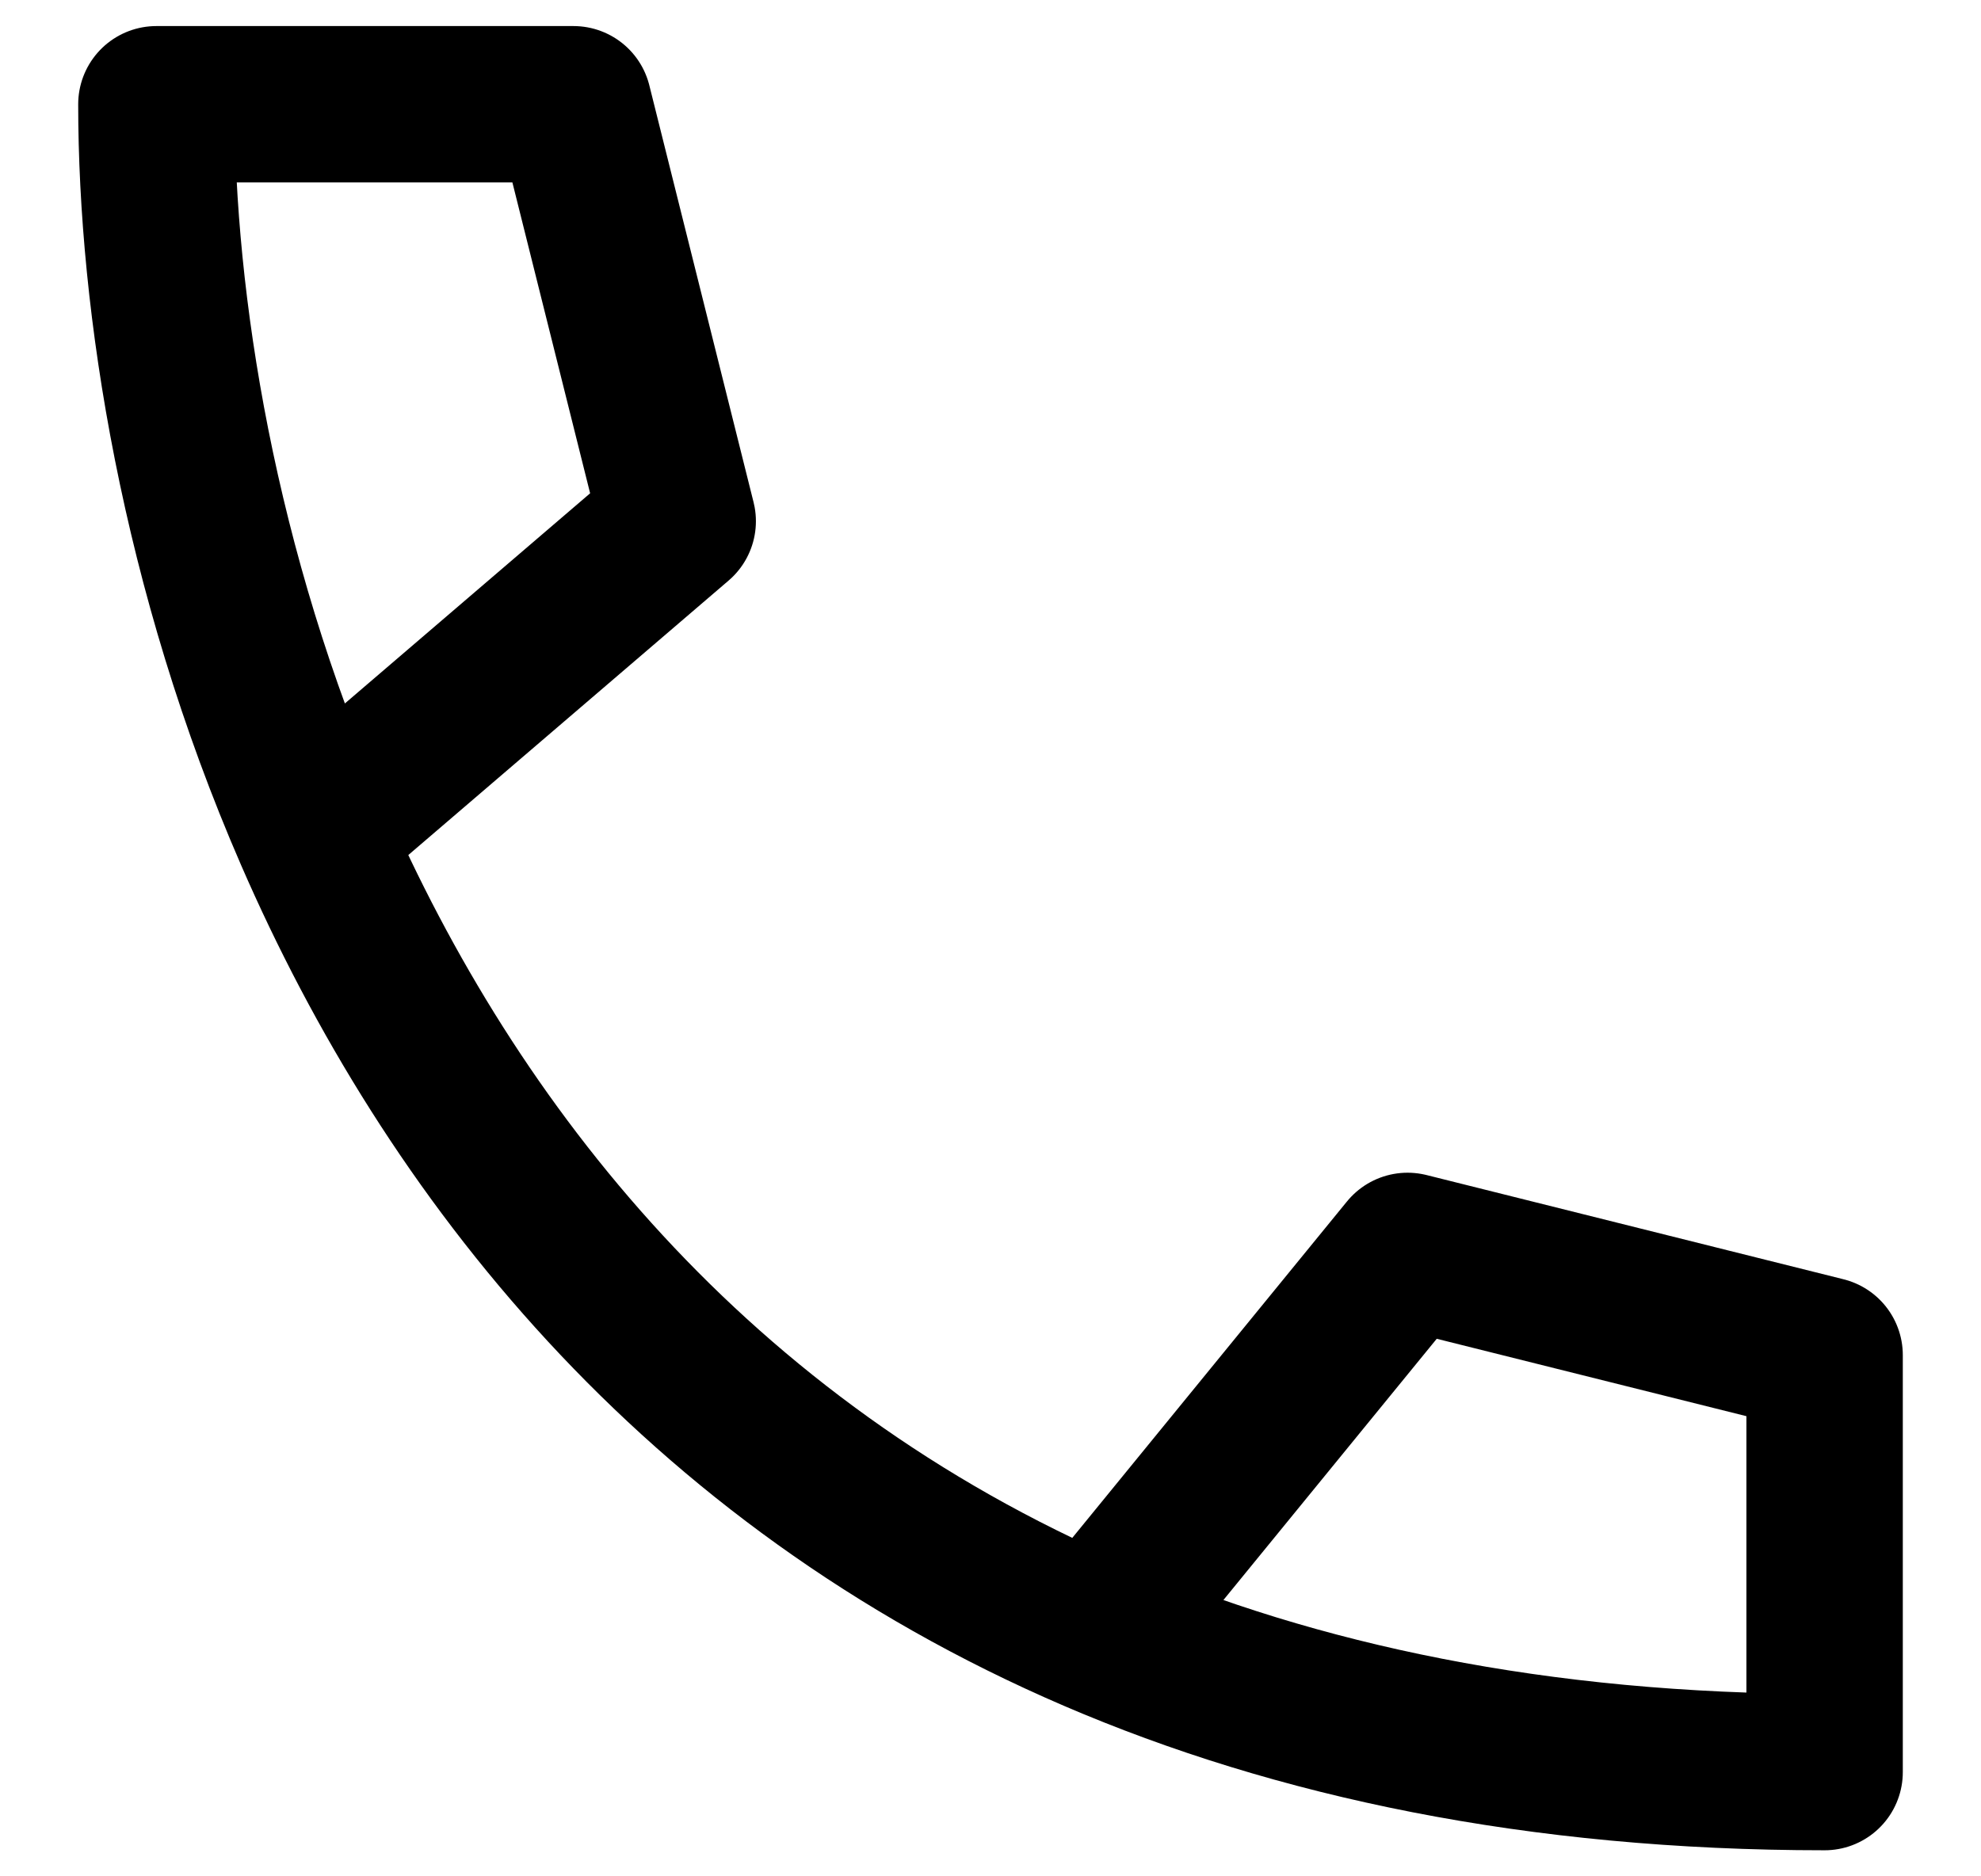 <svg width="19" height="18" viewBox="0 0 19 18" fill="none" xmlns="http://www.w3.org/2000/svg">
<path d="M10.5 15.675C12.43 16.505 14.742 17 17.5 17V13L13.5 12L10.5 15.675ZM10.5 15.675C6.659 14.023 4.324 11.045 3 8M3 8C1.9 5.472 1.5 2.898 1.5 1H5.5L6.5 5L3 8Z" stroke="black" stroke-width="1.5" stroke-linecap="round" stroke-linejoin="round"/>
</svg>
